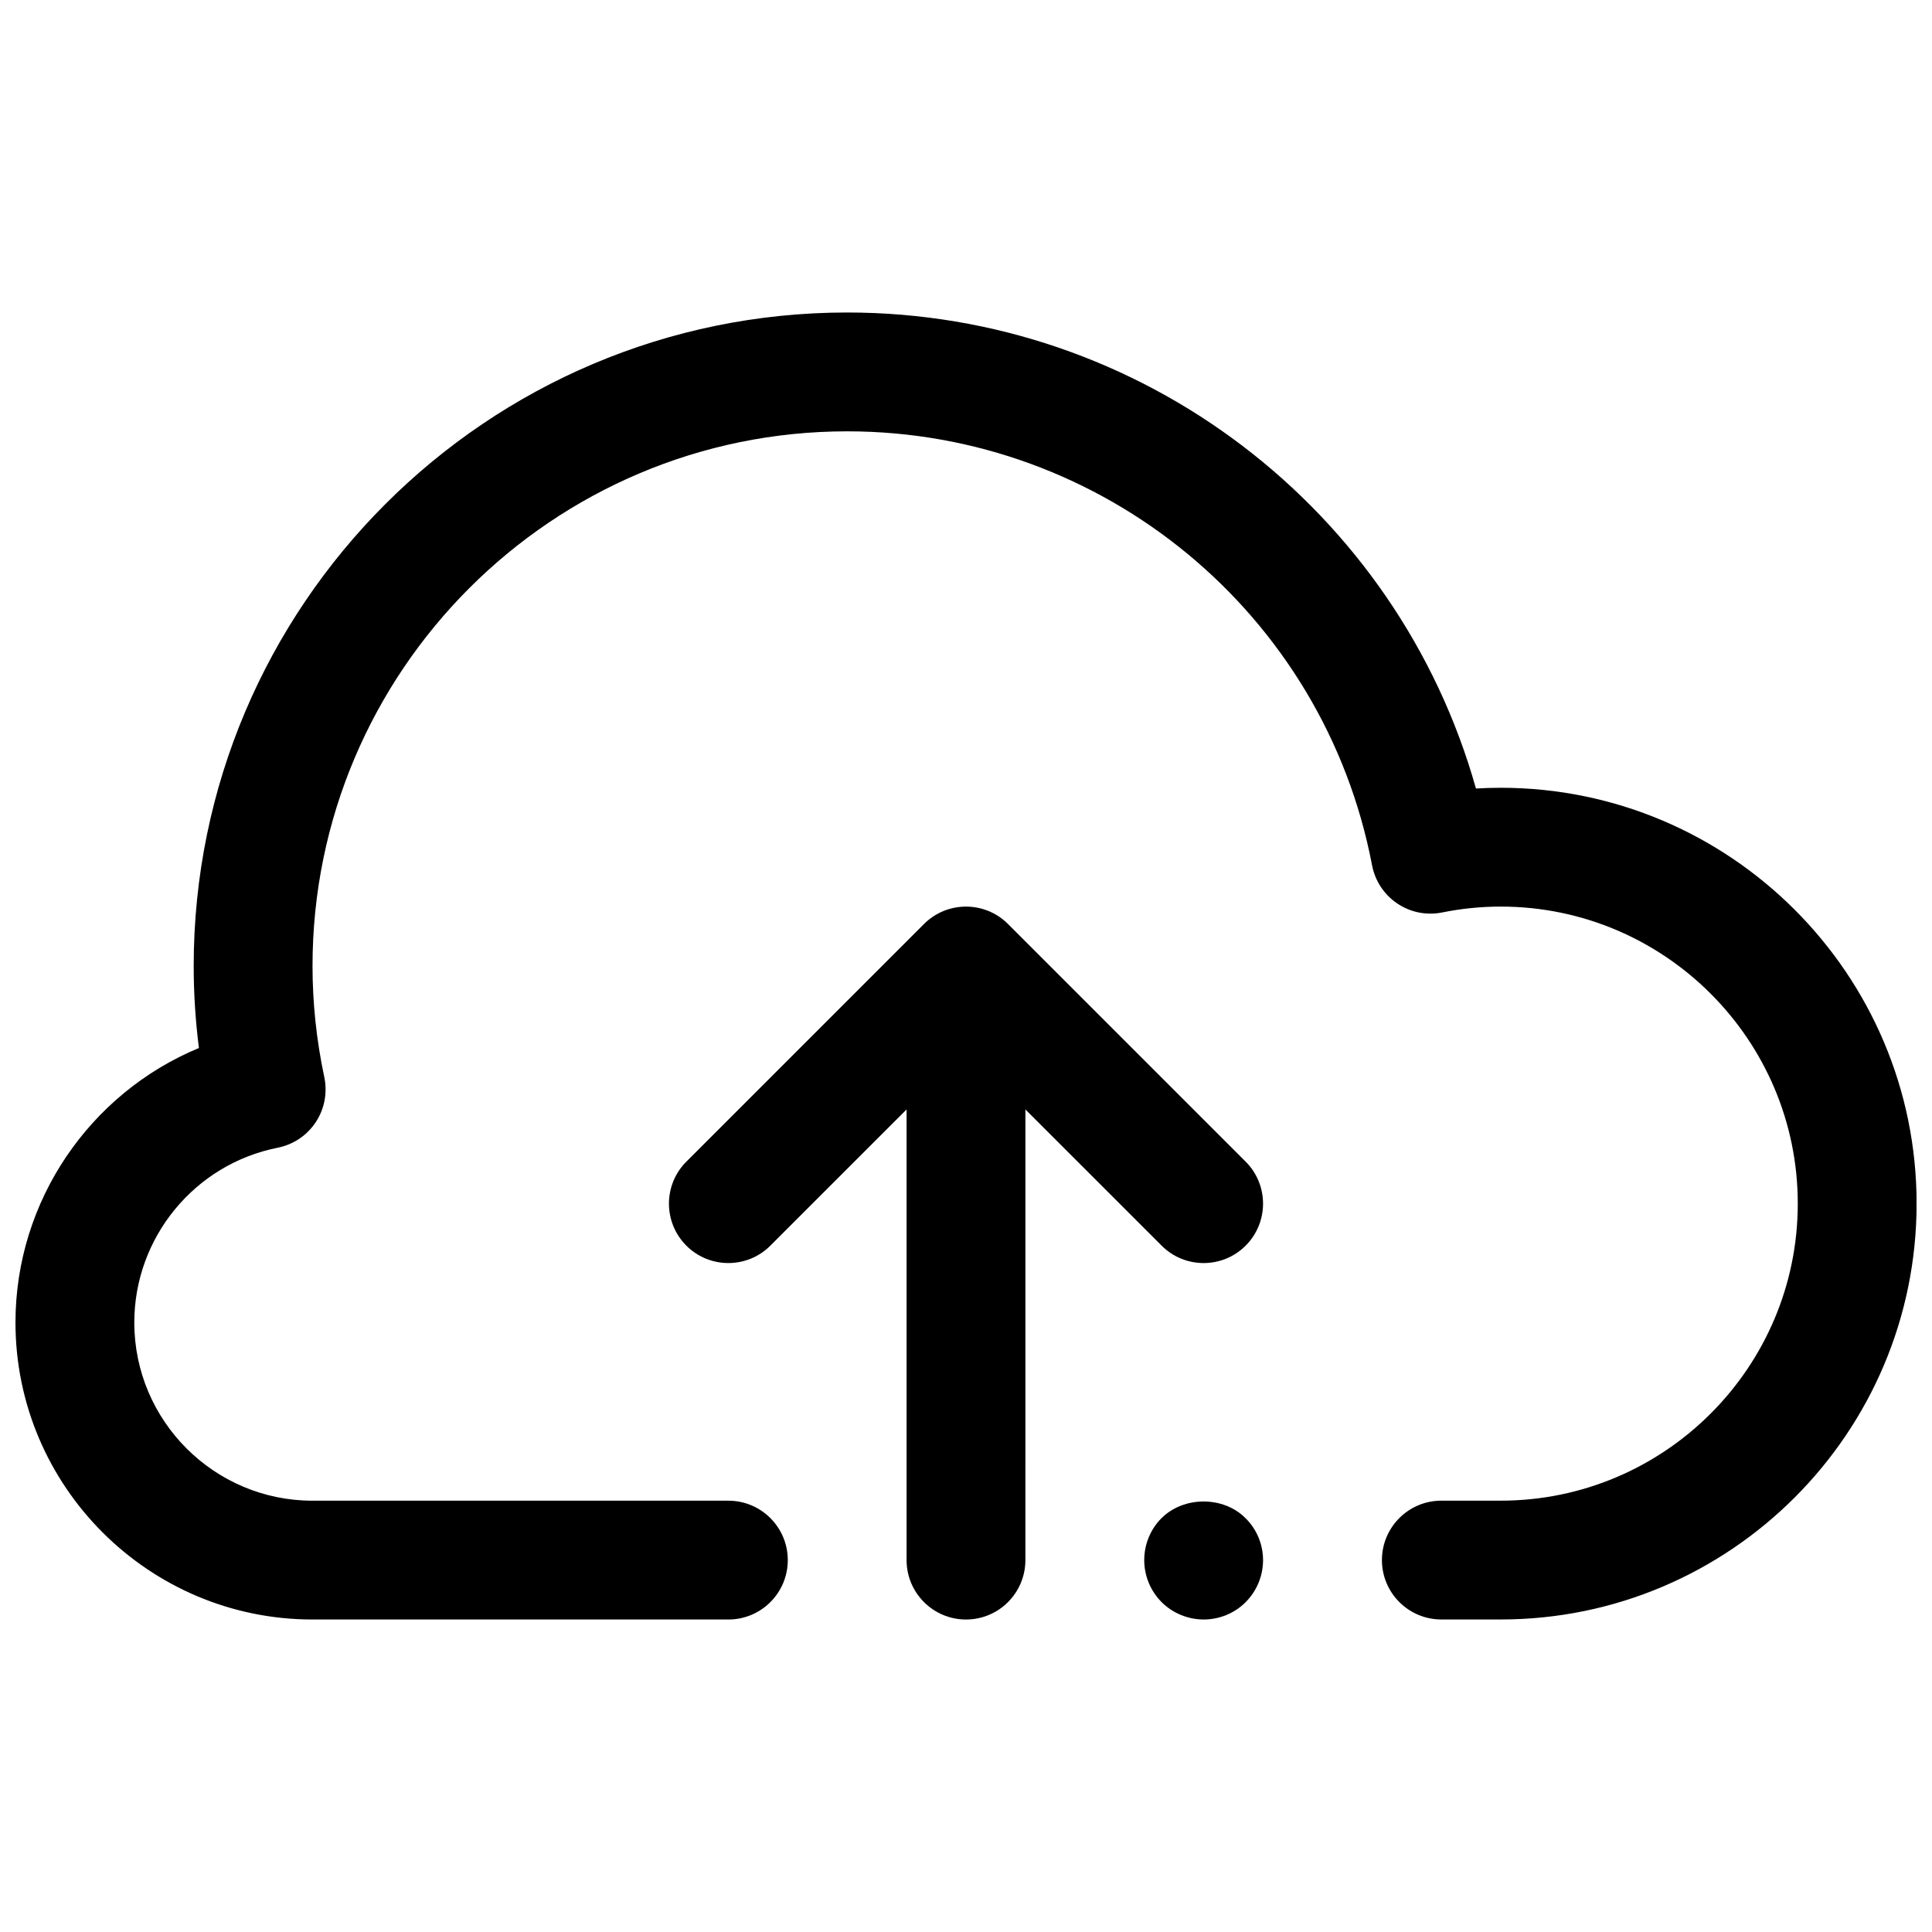 <?xml version="1.0" encoding="UTF-8"?>
<!-- Uploaded to: ICON Repo, www.iconrepo.com, Generator: ICON Repo Mixer Tools -->
<svg width="800px" height="800px" version="1.1" viewBox="144 144 512 512" xmlns="http://www.w3.org/2000/svg">
 <defs>
  <clipPath id="a">
   <path d="m148.09 226h503.81v348h-503.81z"/>
  </clipPath>
 </defs>
 <path d="m451.8 546.34c-2.914 2.914-4.566 6.926-4.566 11.098s1.652 8.188 4.644 11.18c2.914 2.914 7.008 4.566 11.102 4.566 4.172 0 8.188-1.652 11.098-4.566 2.992-2.992 4.644-7.008 4.644-11.18 0-4.094-1.652-8.188-4.644-11.098-5.824-5.906-16.375-5.906-22.277 0z"/>
 <path d="m411.13 388.87c-6.141-6.148-16.121-6.148-22.262 0l-62.977 62.977c-6.148 6.148-6.148 16.113 0 22.262 6.141 6.148 16.121 6.148 22.262 0l36.102-36.094v119.43c0 8.691 7.055 15.742 15.742 15.742 8.691 0 15.742-7.055 15.742-15.742l0.004-119.43 36.102 36.094c3.07 3.078 7.102 4.613 11.133 4.613s8.062-1.535 11.133-4.613c6.148-6.148 6.148-16.113 0-22.262z"/>
 <g clip-path="url(#a)">
  <path d="m541.7 352.77c-2.18 0-4.367 0.062-6.559 0.195-20.781-73.918-88.629-126.15-166.62-126.15-95.496 0-173.19 77.691-173.19 173.19 0 7.219 0.465 14.484 1.387 21.727-28.891 11.973-48.617 40.508-48.617 72.734 0 43.406 35.312 78.719 78.719 78.719h110.21c8.691 0 15.742-7.055 15.742-15.742 0-8.691-7.055-15.742-15.742-15.742h-110.21c-26.047 0-47.23-21.184-47.23-47.23 0-22.477 15.98-41.957 38-46.312 4.133-0.82 7.762-3.258 10.086-6.769 2.32-3.512 3.133-7.809 2.266-11.934-2.074-9.762-3.121-19.664-3.121-29.449 0-78.129 63.566-141.7 141.7-141.7 67.895 0 126.39 48.375 139.09 115.01 0.789 4.125 3.188 7.769 6.676 10.117 3.481 2.348 7.762 3.211 11.887 2.379 5.137-1.039 10.363-1.559 15.535-1.559 43.406 0 78.719 35.312 78.719 78.719s-35.312 78.719-78.719 78.719h-15.742c-8.691 0-15.742 7.055-15.742 15.742 0 8.691 7.055 15.742 15.742 15.742h15.742c60.773 0 110.21-49.438 110.21-110.21 0-60.766-49.434-110.2-110.21-110.2z"/>
 </g>
</svg>